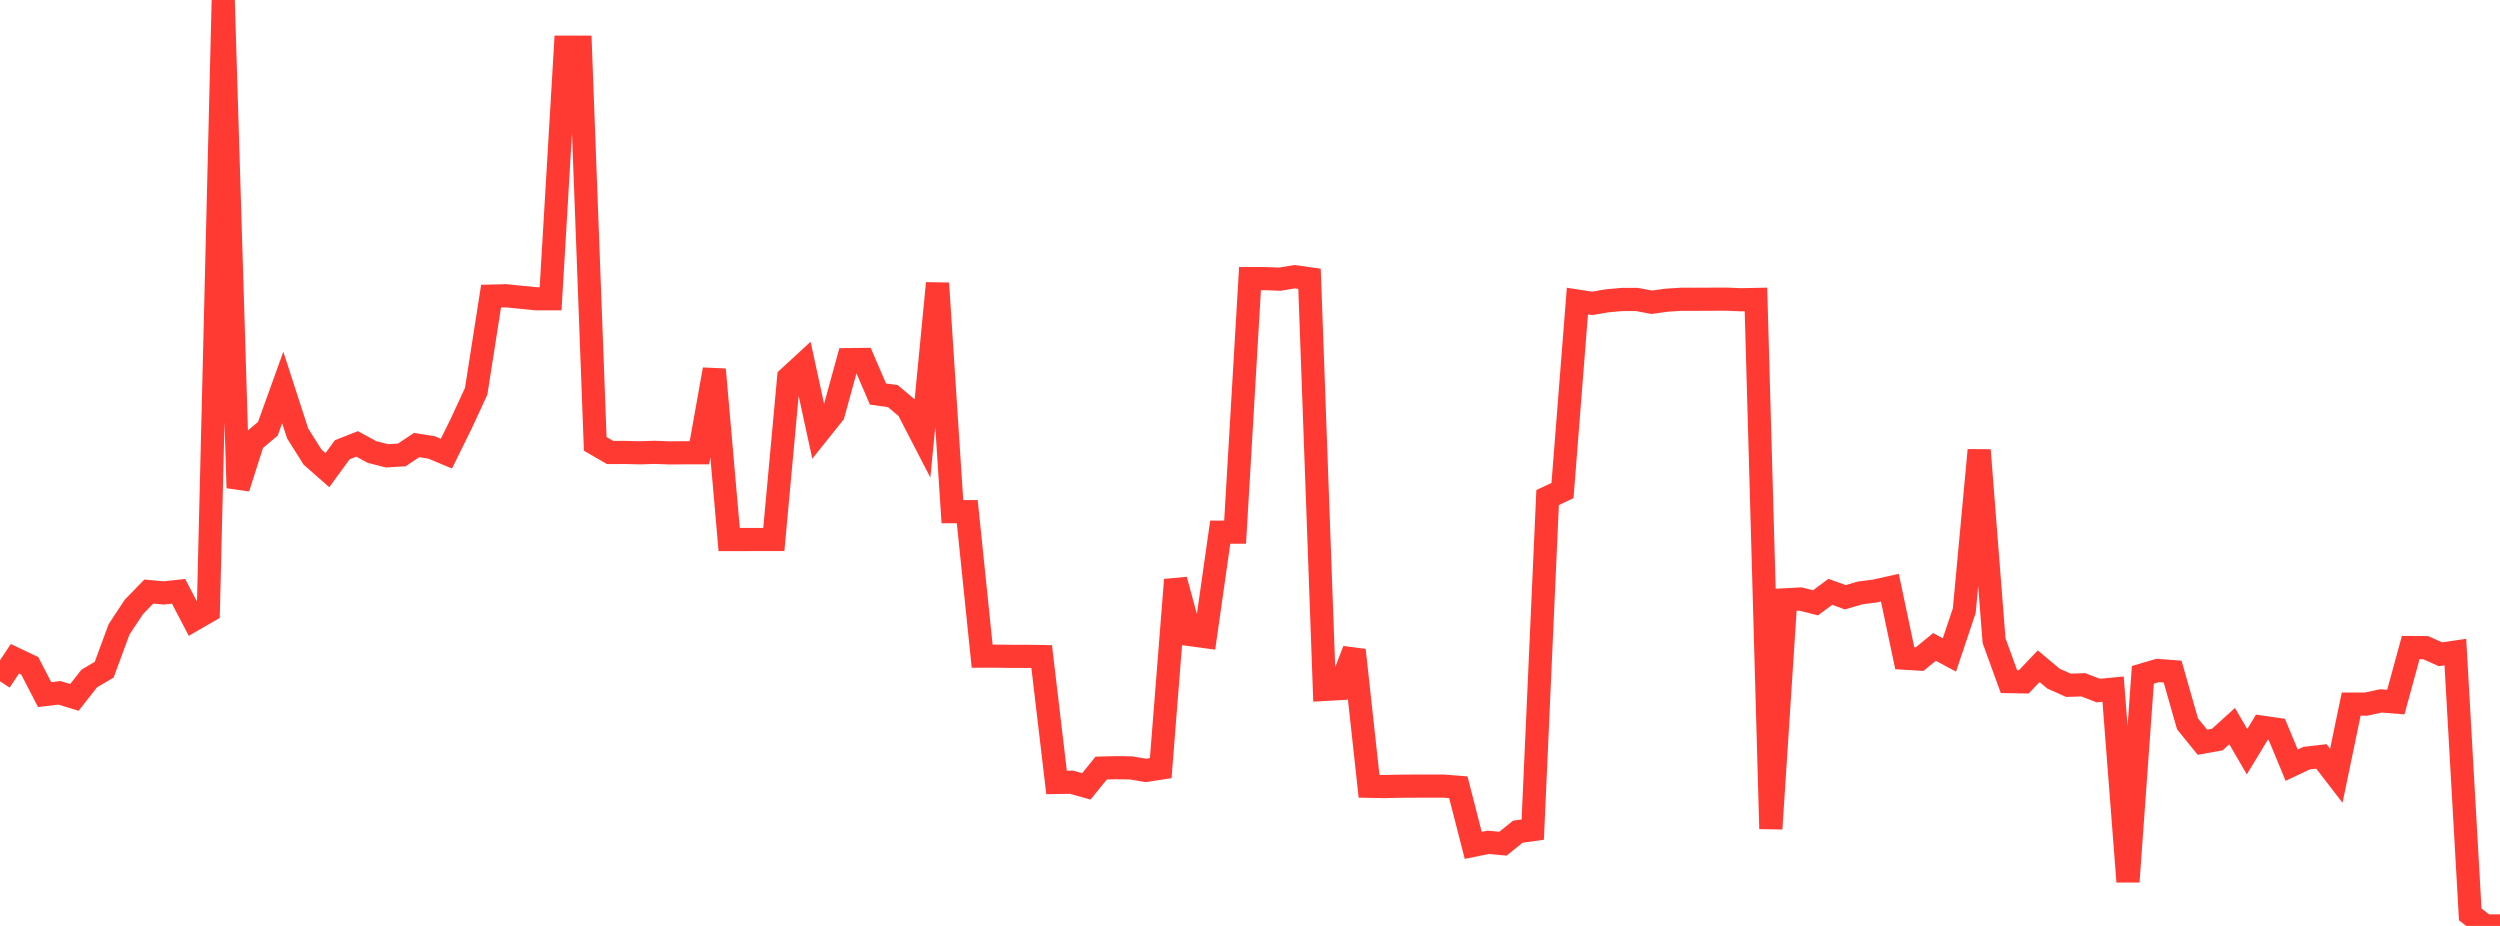 <?xml version="1.0" standalone="no"?>
<!DOCTYPE svg PUBLIC "-//W3C//DTD SVG 1.1//EN" "http://www.w3.org/Graphics/SVG/1.1/DTD/svg11.dtd">

<svg width="135" height="50" viewBox="0 0 135 50" preserveAspectRatio="none" 
  xmlns="http://www.w3.org/2000/svg"
  xmlns:xlink="http://www.w3.org/1999/xlink">


<polyline points="0.0, 36.787 0.804, 35.573 1.607, 35.955 2.411, 37.509 3.214, 37.413 4.018, 37.66 4.821, 36.638 5.625, 36.165 6.429, 33.986 7.232, 32.77 8.036, 31.944 8.839, 32.019 9.643, 31.931 10.446, 33.467 11.25, 33.003 12.054, 0.0 12.857, 26.347 13.661, 23.828 14.464, 23.155 15.268, 20.924 16.071, 23.402 16.875, 24.681 17.679, 25.388 18.482, 24.287 19.286, 23.97 20.089, 24.409 20.893, 24.614 21.696, 24.567 22.5, 24.032 23.304, 24.161 24.107, 24.497 24.911, 22.865 25.714, 21.127 26.518, 15.99 27.321, 15.971 28.125, 16.053 28.929, 16.132 29.732, 16.132 30.536, 2.546 31.339, 2.546 32.143, 23.97 32.946, 24.435 33.75, 24.432 34.554, 24.451 35.357, 24.427 36.161, 24.457 36.964, 24.449 37.768, 24.449 38.571, 19.952 39.375, 29.135 40.179, 29.135 40.982, 29.133 41.786, 29.132 42.589, 20.393 43.393, 19.653 44.196, 23.354 45.0, 22.348 45.804, 19.42 46.607, 19.41 47.411, 21.279 48.214, 21.389 49.018, 22.066 49.821, 23.62 50.625, 15.295 51.429, 27.63 52.232, 27.63 53.036, 35.433 53.839, 35.433 54.643, 35.444 55.446, 35.443 56.25, 35.455 57.054, 42.252 57.857, 42.239 58.661, 42.464 59.464, 41.476 60.268, 41.455 61.071, 41.466 61.875, 41.603 62.679, 41.479 63.482, 31.31 64.286, 34.27 65.089, 34.379 65.893, 28.737 66.696, 28.737 67.5, 15.044 68.304, 15.044 69.107, 15.076 69.911, 14.942 70.714, 15.054 71.518, 37.23 72.321, 37.185 73.125, 35.107 73.929, 42.459 74.732, 42.474 75.536, 42.456 76.339, 42.451 77.143, 42.45 77.946, 42.448 78.75, 42.513 79.554, 45.649 80.357, 45.486 81.161, 45.559 81.964, 44.911 82.768, 44.801 83.571, 26.868 84.375, 26.49 85.179, 16.258 85.982, 16.382 86.786, 16.244 87.589, 16.171 88.393, 16.171 89.196, 16.322 90.0, 16.21 90.804, 16.16 91.607, 16.161 92.411, 16.157 93.214, 16.154 94.018, 16.187 94.821, 16.17 95.625, 44.754 96.429, 32.388 97.232, 32.347 98.036, 32.553 98.839, 31.958 99.643, 32.252 100.446, 32.018 101.25, 31.914 102.054, 31.734 102.857, 35.543 103.661, 35.592 104.464, 34.934 105.268, 35.367 106.071, 32.975 106.875, 24.306 107.679, 34.596 108.482, 36.806 109.286, 36.82 110.089, 35.976 110.893, 36.65 111.696, 37.005 112.5, 36.979 113.304, 37.29 114.107, 37.213 114.911, 47.611 115.714, 36.441 116.518, 36.205 117.321, 36.266 118.125, 39.085 118.929, 40.079 119.732, 39.938 120.536, 39.21 121.339, 40.593 122.143, 39.266 122.946, 39.382 123.75, 41.321 124.554, 40.939 125.357, 40.847 126.161, 41.891 126.964, 38.022 127.768, 38.023 128.571, 37.848 129.375, 37.912 130.179, 34.967 130.982, 34.972 131.786, 35.33 132.589, 35.213 133.393, 49.378 134.196, 50.0 135.0, 50.0" fill="none" stroke="#ff3a33" stroke-width="1.25"/>

</svg>
